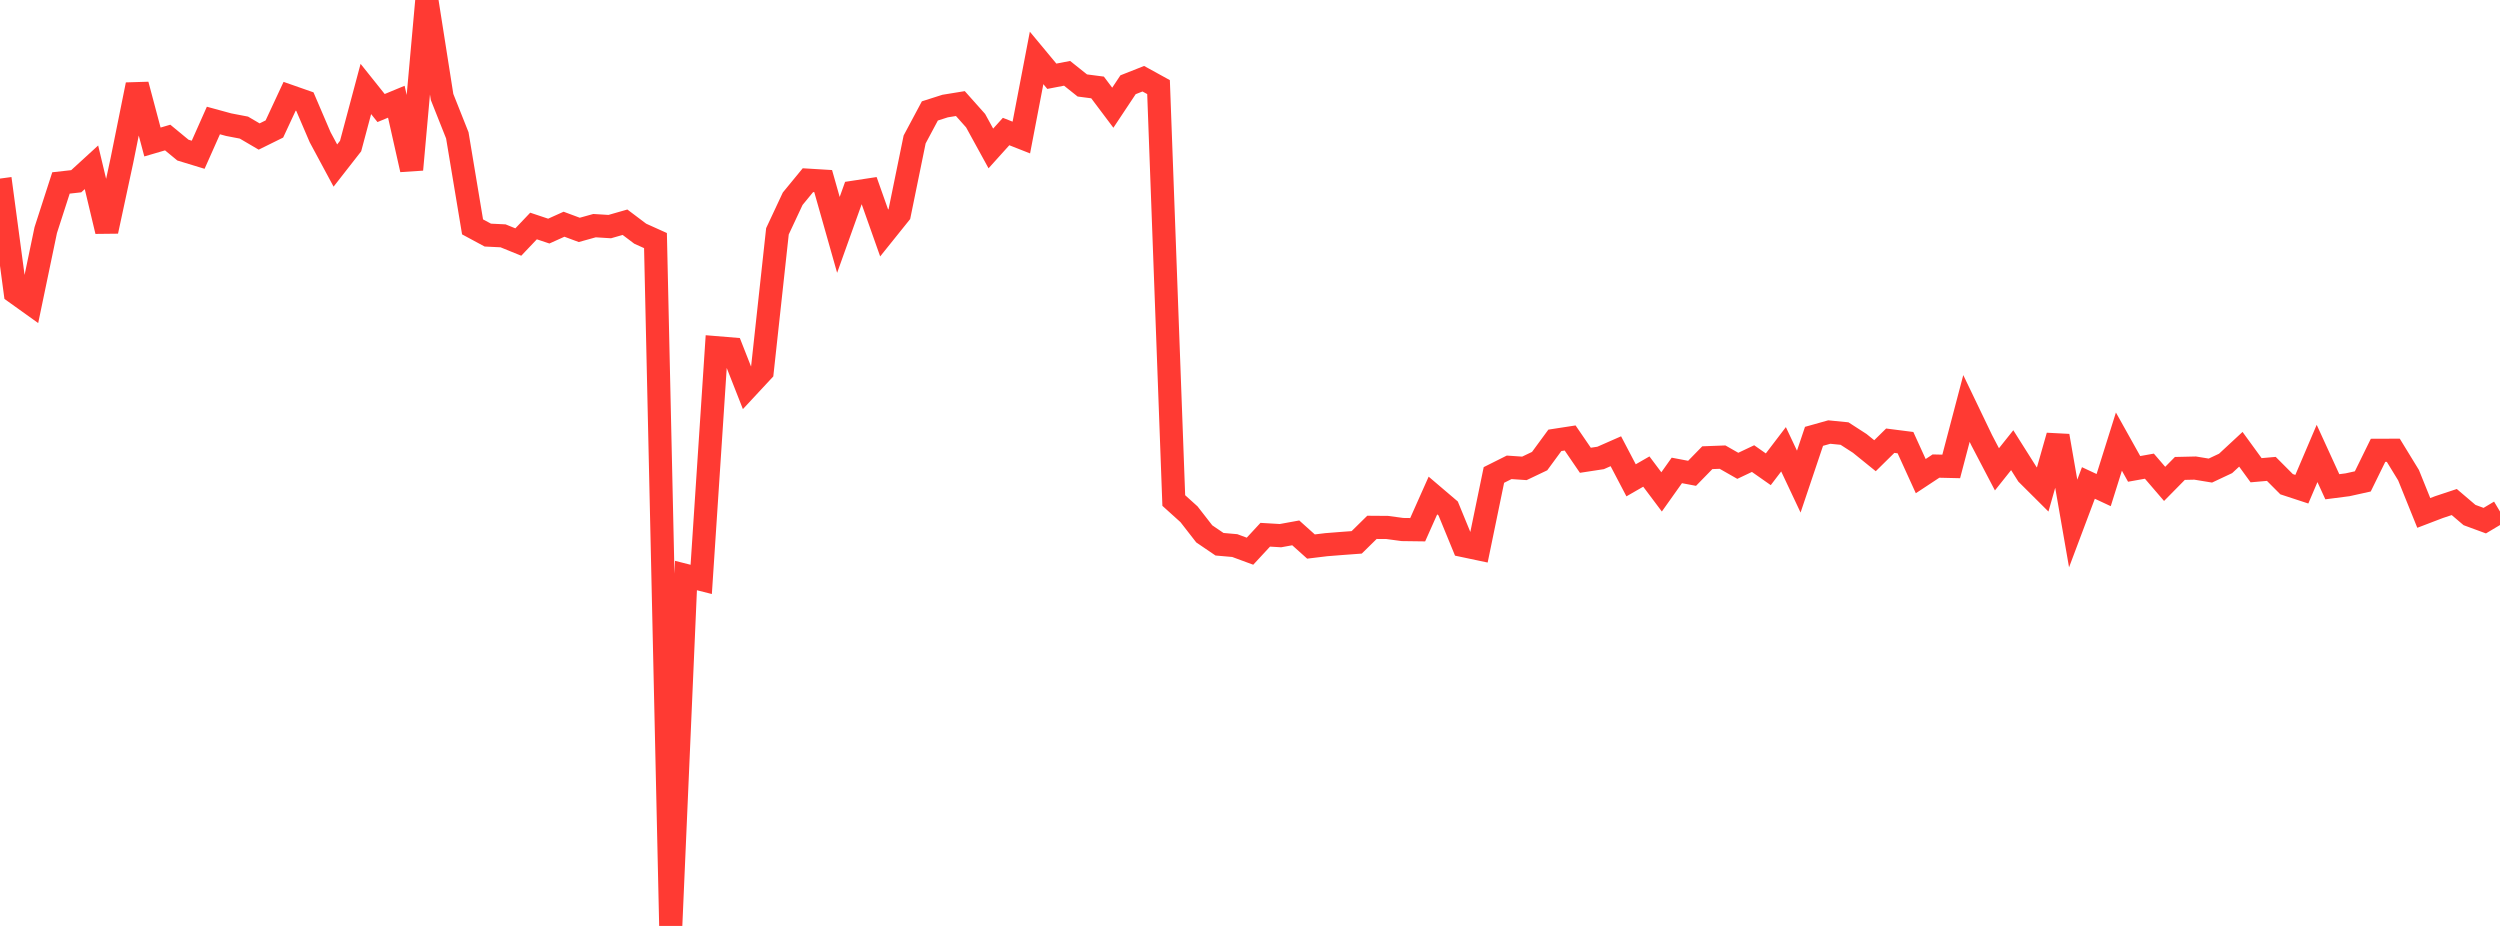 <?xml version="1.0" standalone="no"?>
<!DOCTYPE svg PUBLIC "-//W3C//DTD SVG 1.1//EN" "http://www.w3.org/Graphics/SVG/1.1/DTD/svg11.dtd">

<svg width="135" height="50" viewBox="0 0 135 50" preserveAspectRatio="none" 
  xmlns="http://www.w3.org/2000/svg"
  xmlns:xlink="http://www.w3.org/1999/xlink">


<polyline points="0.0, 9.643 0.823, 15.791 1.646, 16.38 2.47, 12.427 3.293, 9.879 4.116, 9.787 4.939, 9.034 5.762, 12.487 6.585, 8.657 7.409, 4.573 8.232, 7.668 9.055, 7.427 9.878, 8.106 10.701, 8.357 11.524, 6.507 12.348, 6.732 13.171, 6.89 13.994, 7.372 14.817, 6.965 15.64, 5.198 16.463, 5.486 17.287, 7.409 18.11, 8.94 18.933, 7.886 19.756, 4.804 20.579, 5.834 21.402, 5.493 22.226, 9.159 23.049, 0.0 23.872, 5.237 24.695, 7.309 25.518, 12.251 26.341, 12.695 27.165, 12.735 27.988, 13.07 28.811, 12.204 29.634, 12.479 30.457, 12.108 31.28, 12.414 32.104, 12.185 32.927, 12.236 33.75, 12 34.573, 12.62 35.396, 12.991 36.22, 50.0 37.043, 31.079 37.866, 31.287 38.689, 18.777 39.512, 18.845 40.335, 20.939 41.159, 20.053 41.982, 12.49 42.805, 10.732 43.628, 9.73 44.451, 9.78 45.274, 12.684 46.098, 10.381 46.921, 10.256 47.744, 12.581 48.567, 11.556 49.39, 7.531 50.213, 5.99 51.037, 5.727 51.86, 5.593 52.683, 6.516 53.506, 8.016 54.329, 7.103 55.152, 7.427 55.976, 3.128 56.799, 4.118 57.622, 3.959 58.445, 4.615 59.268, 4.722 60.091, 5.817 60.915, 4.576 61.738, 4.251 62.561, 4.704 63.384, 27.028 64.207, 27.771 65.03, 28.829 65.854, 29.389 66.677, 29.461 67.5, 29.765 68.323, 28.876 69.146, 28.925 69.97, 28.775 70.793, 29.513 71.616, 29.413 72.439, 29.348 73.262, 29.287 74.085, 28.477 74.909, 28.483 75.732, 28.594 76.555, 28.605 77.378, 26.757 78.201, 27.458 79.024, 29.462 79.848, 29.636 80.671, 25.648 81.494, 25.236 82.317, 25.292 83.14, 24.9 83.963, 23.778 84.787, 23.651 85.61, 24.855 86.433, 24.729 87.256, 24.367 88.079, 25.937 88.902, 25.464 89.726, 26.562 90.549, 25.403 91.372, 25.559 92.195, 24.716 93.018, 24.685 93.841, 25.154 94.665, 24.764 95.488, 25.341 96.311, 24.261 97.134, 26.007 97.957, 23.562 98.78, 23.331 99.604, 23.412 100.427, 23.943 101.25, 24.609 102.073, 23.798 102.896, 23.903 103.72, 25.711 104.543, 25.168 105.366, 25.187 106.189, 22.057 107.012, 23.771 107.835, 25.344 108.659, 24.31 109.482, 25.614 110.305, 26.433 111.128, 23.537 111.951, 28.268 112.774, 26.08 113.598, 26.465 114.421, 23.846 115.244, 25.32 116.067, 25.173 116.89, 26.13 117.713, 25.295 118.537, 25.276 119.36, 25.411 120.183, 25.024 121.006, 24.261 121.829, 25.392 122.652, 25.32 123.476, 26.147 124.299, 26.417 125.122, 24.486 125.945, 26.284 126.768, 26.178 127.591, 25.996 128.415, 24.317 129.238, 24.314 130.061, 25.659 130.884, 27.698 131.707, 27.383 132.53, 27.11 133.354, 27.812 134.177, 28.115 135.0, 27.624" fill="none" stroke="#ff3a33" stroke-width="1.25"/>

</svg>